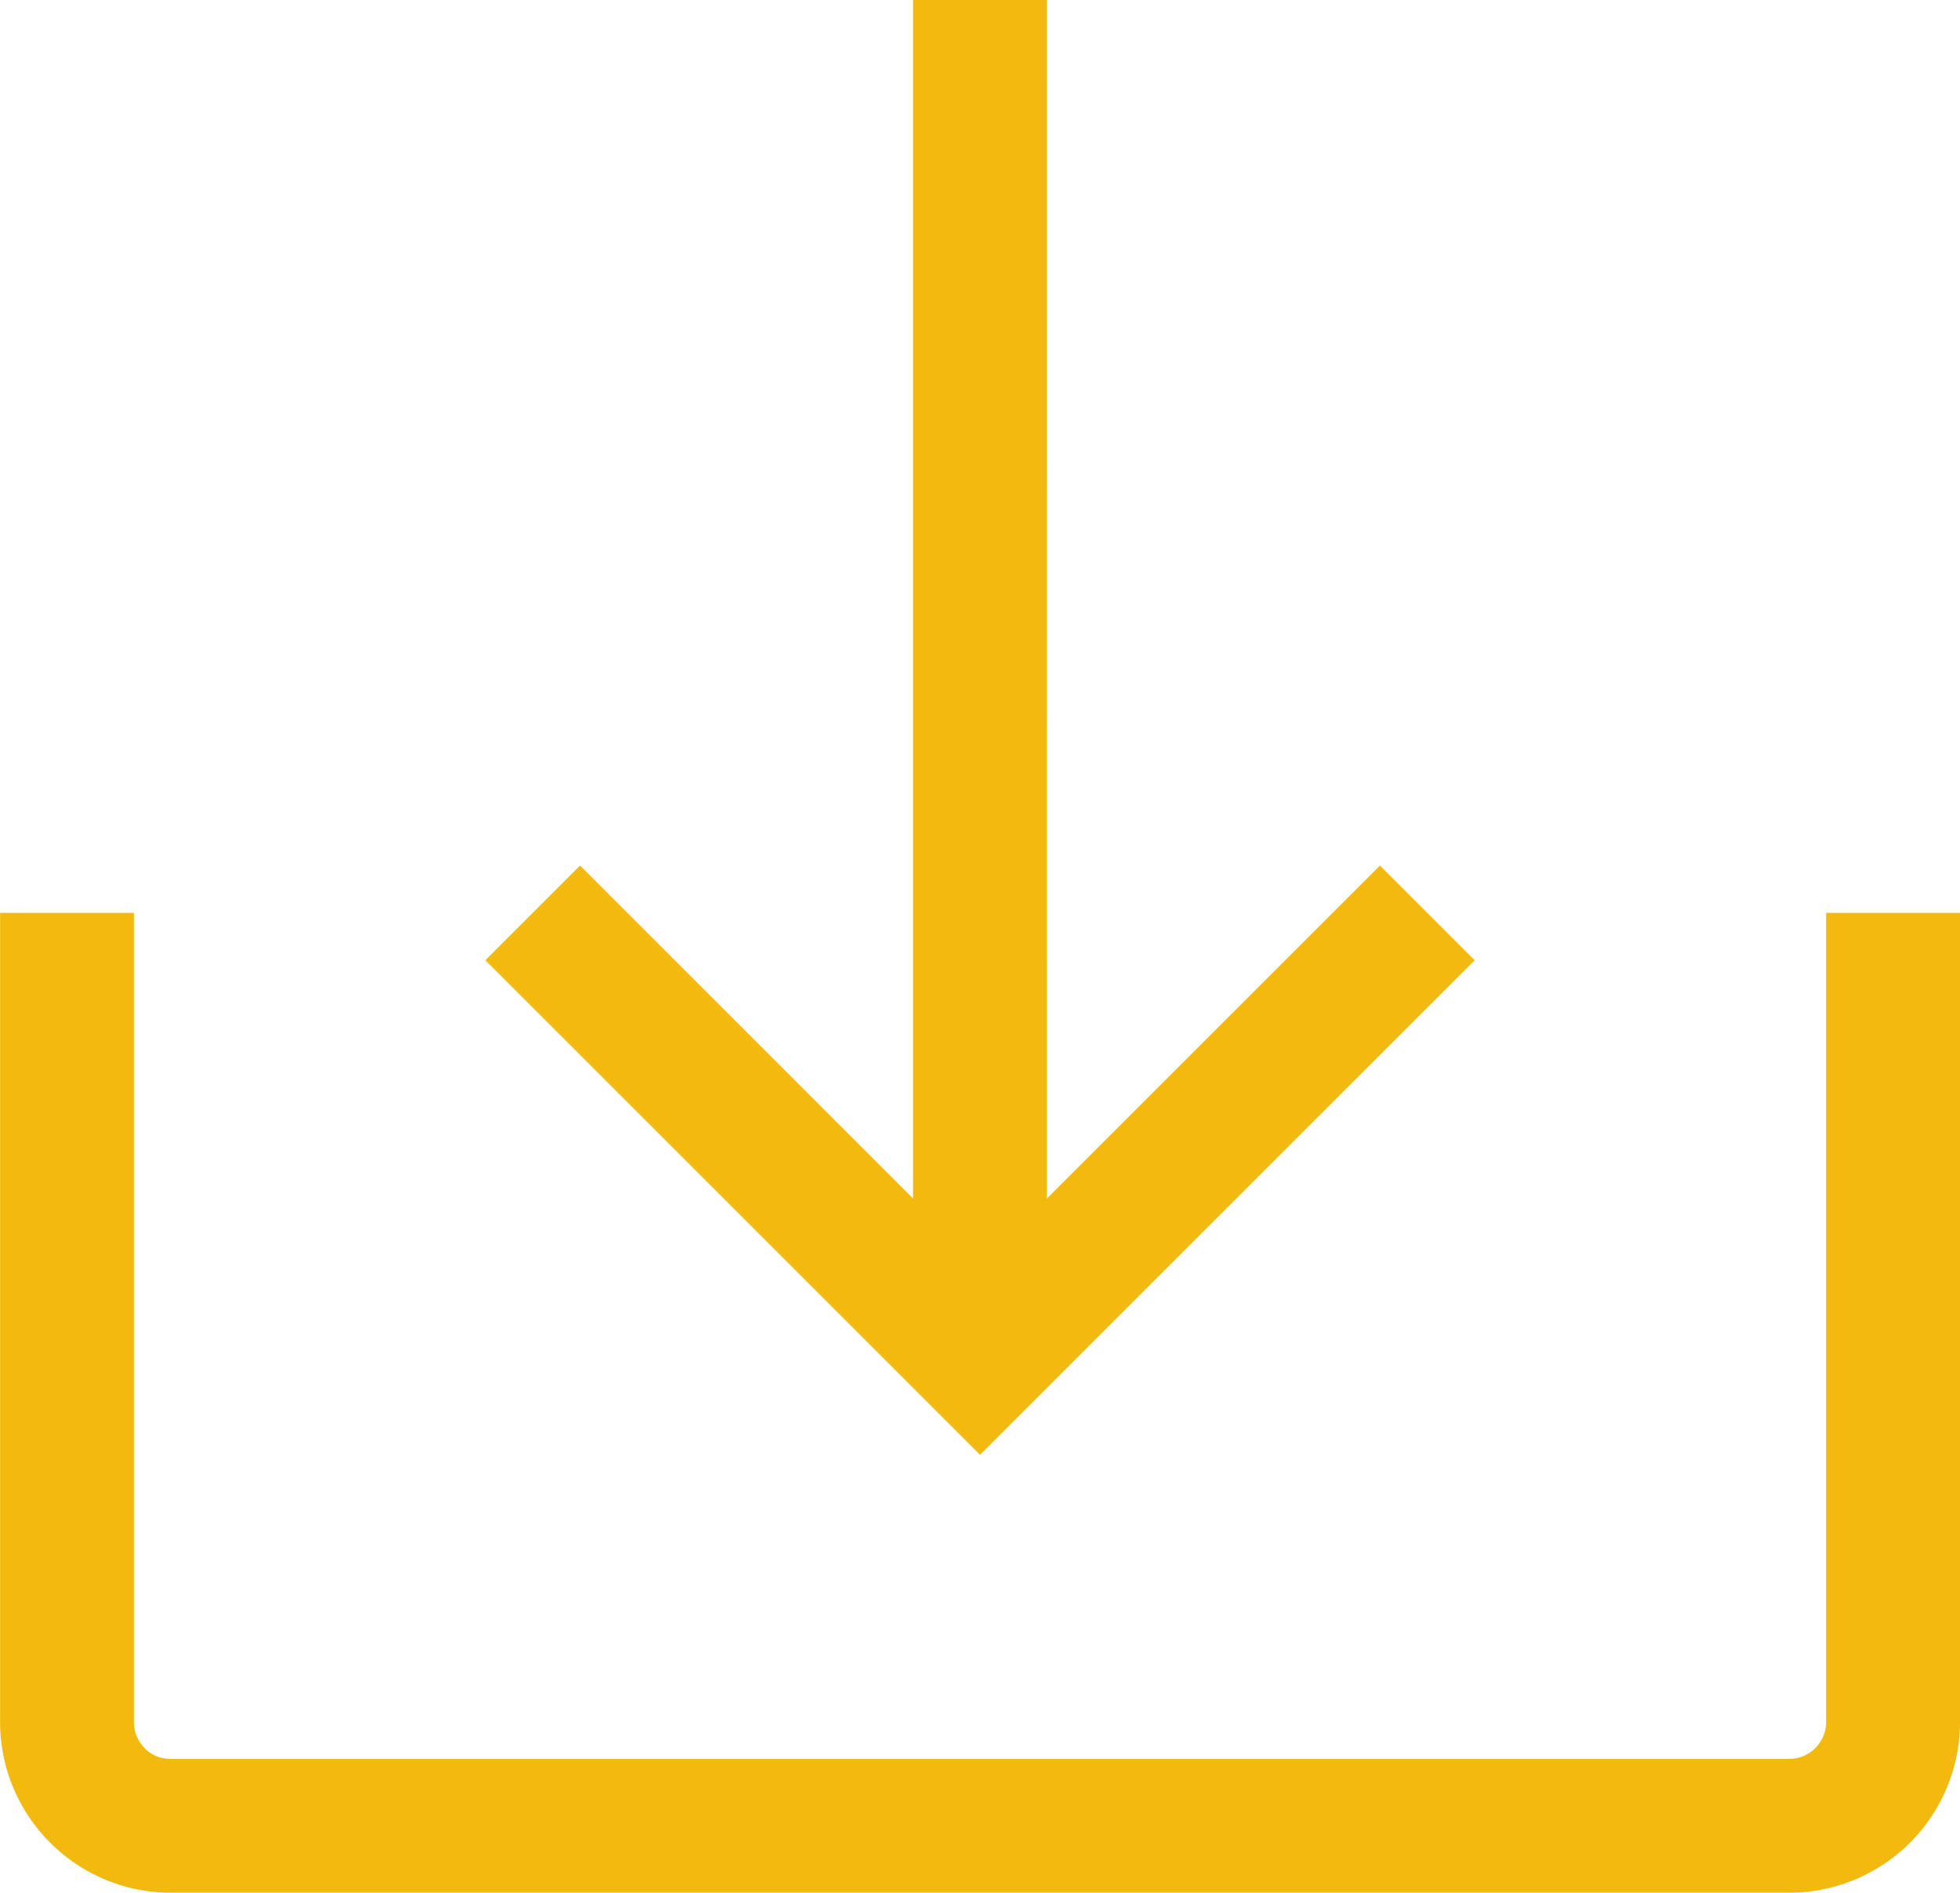 <svg xmlns="http://www.w3.org/2000/svg" width="43.775" height="42.28" viewBox="0 0 43.775 42.28">
  <g id="noun-download-6202456" transform="translate(-918.18 283.42)">
    <path id="Path_72701" data-name="Path 72701" d="M48.82,26.972V45.054a3.813,3.813,0,0,1-3.806,3.806H8.851a3.8,3.8,0,0,1-2.687-1.12l0,0a3.8,3.8,0,0,1-1.117-2.69V26.972H8.036V45.054a.814.814,0,0,0,.241.575v.006a.808.808,0,0,0,.575.235H45.014a.822.822,0,0,0,.816-.816V26.972ZM28.428,6.58H25.437V33.353L18,25.915,15.885,28.03,26.933,39.078,37.98,28.03l-2.115-2.115-7.438,7.438Z" transform="translate(913.135 -290)" fill="#f2b90f" fill-rule="evenodd"/>
  </g>
</svg>
